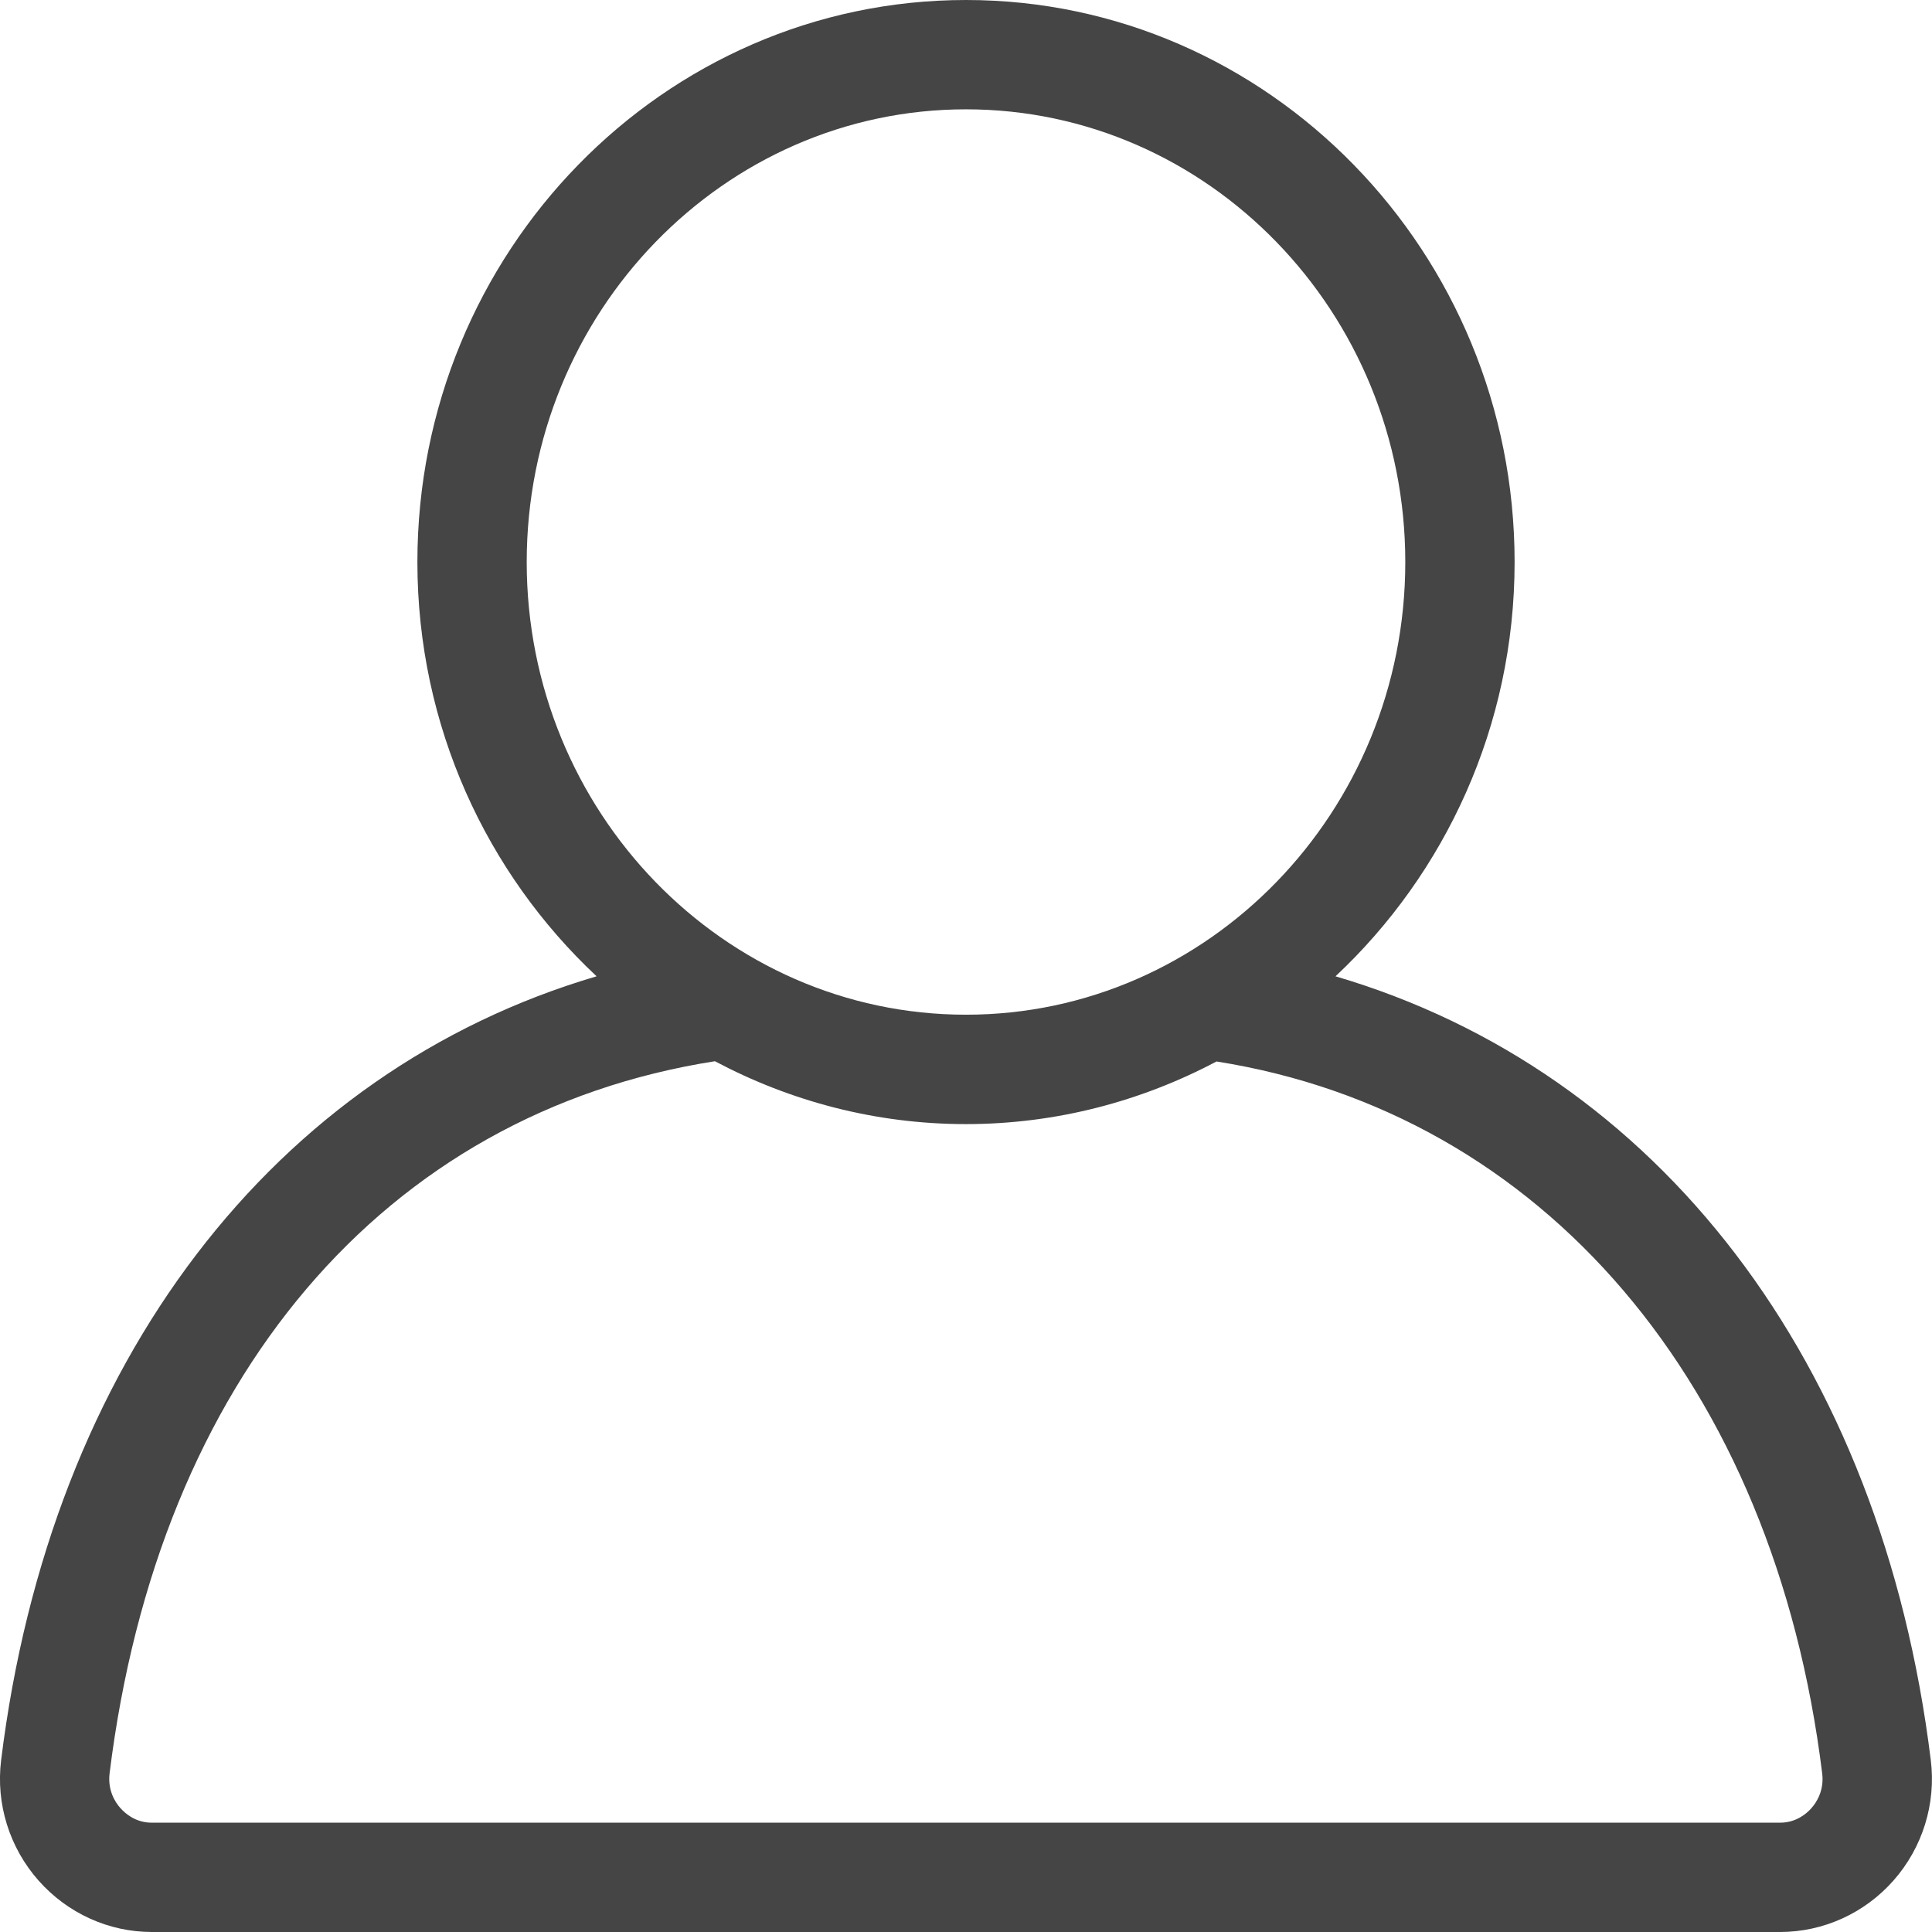 <svg xmlns="http://www.w3.org/2000/svg" width="24" height="24" viewBox="0 0 24 24">
    <path fill="#454545" fill-rule="evenodd" d="M22.503 22.461c-.06.067-.189.181-.39.181H1.885c-.2 0-.33-.114-.389-.181-.062-.068-.16-.218-.135-.429.605-4.904 3.413-8.205 7.52-8.849.934.496 1.994.781 3.118.781 1.122 0 2.18-.284 3.113-.778 4.051.641 6.927 4.006 7.524 8.845.026.212-.072.362-.134.43M6.543 6.982c0-3.101 2.448-5.624 5.457-5.624 3.01 0 5.457 2.523 5.457 5.624 0 3.101-2.448 5.623-5.457 5.623s-5.457-2.522-5.457-5.623m17.442 14.883c-.612-4.963-3.394-8.56-7.395-9.737 1.363-1.277 2.225-3.108 2.225-5.146C18.815 3.132 15.758 0 12 0 8.242 0 5.185 3.132 5.185 6.982c0 2.038.862 3.869 2.226 5.146C3.413 13.305.625 16.911.014 21.866c-.067.541.103 1.086.465 1.495.36.407.872.639 1.407.639h20.226c.537 0 1.05-.232 1.41-.64.361-.409.53-.954.463-1.495"/>
</svg>
